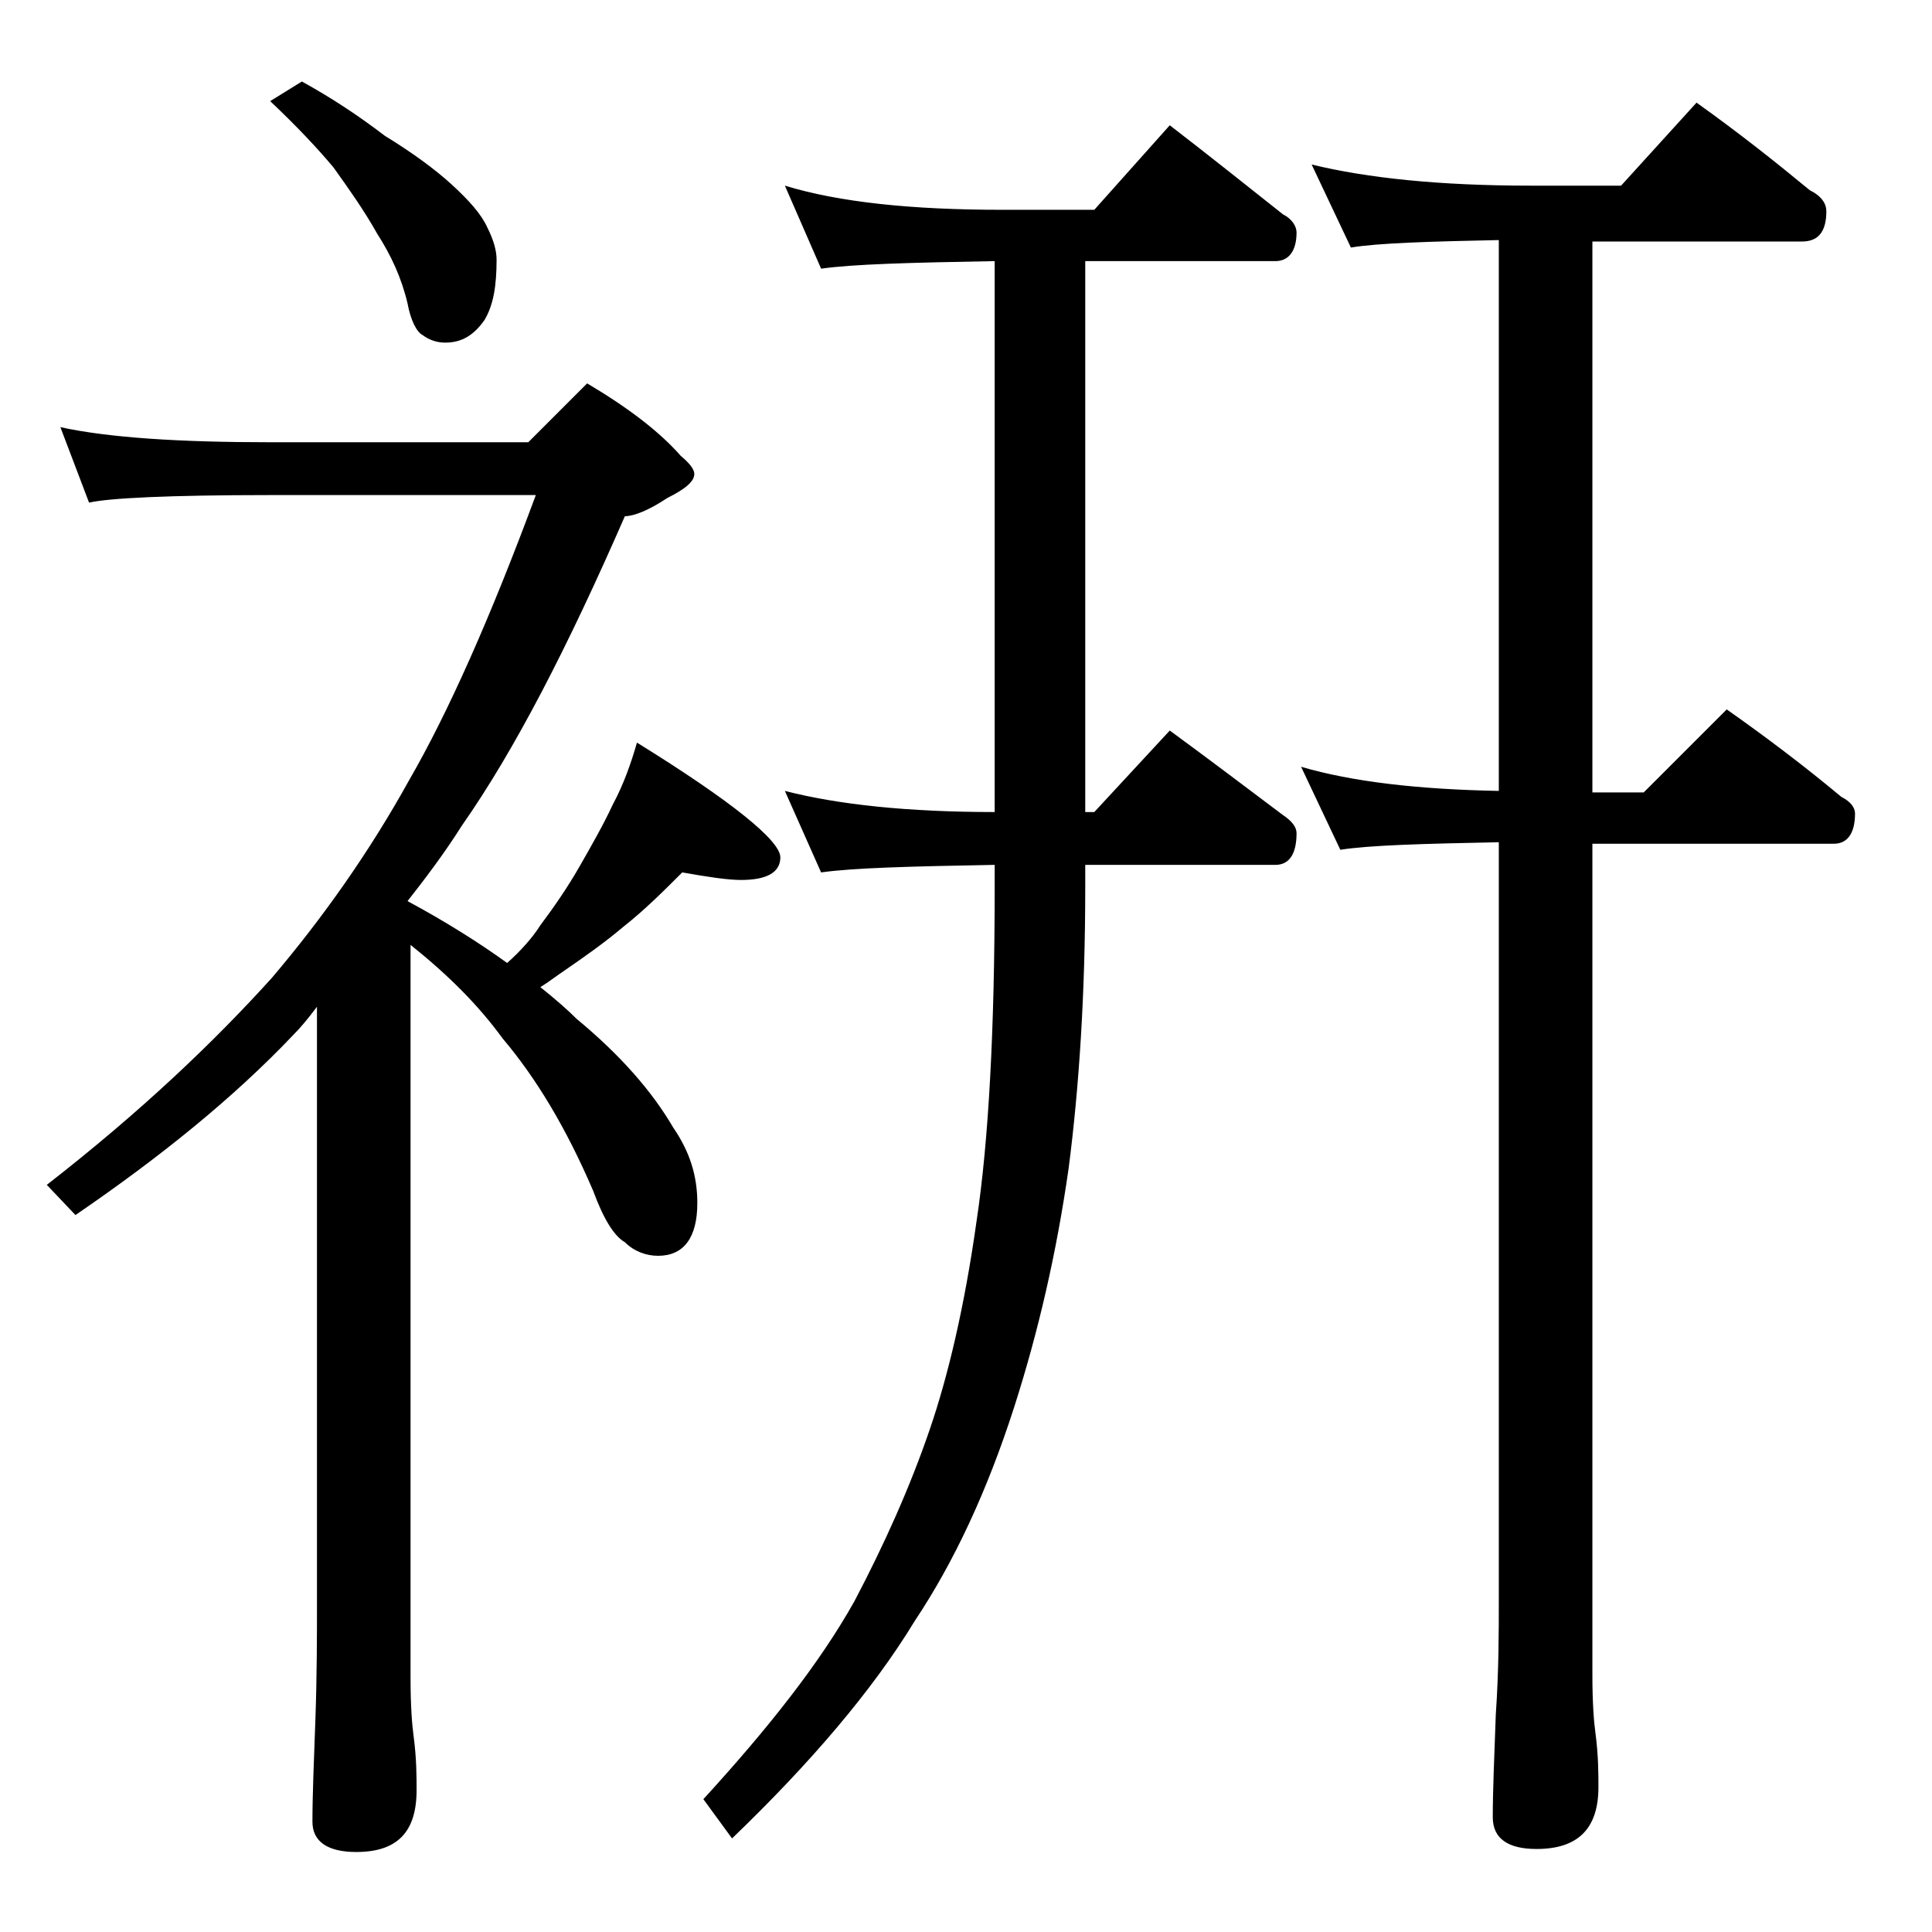 <?xml version="1.0" encoding="utf-8"?>
<!-- Generator: Adobe Illustrator 18.0.0, SVG Export Plug-In . SVG Version: 6.00 Build 0)  -->
<!DOCTYPE svg PUBLIC "-//W3C//DTD SVG 1.1//EN" "http://www.w3.org/Graphics/SVG/1.1/DTD/svg11.dtd">
<svg version="1.1" id="Layer_1" xmlns="http://www.w3.org/2000/svg" xmlns:xlink="http://www.w3.org/1999/xlink" x="0px" y="0px"
	 viewBox="0 0 128 128" enable-background="new 0 0 128 128" xml:space="preserve">
<path d="M4,28.3c3.2,0.7,7.9,1,13.9,1H35l3.9-3.9c2.7,1.6,4.8,3.2,6.2,4.8c0.6,0.5,0.9,0.9,0.9,1.2c0,0.5-0.6,1-1.8,1.6
	c-1.2,0.8-2.2,1.2-2.8,1.2c-3.8,8.7-7.3,15.5-10.8,20.5c-1.2,1.9-2.5,3.6-3.6,5c2.6,1.4,4.8,2.8,6.6,4.1c0.9-0.8,1.7-1.7,2.2-2.5
	c0.9-1.2,1.8-2.5,2.6-3.9c0.8-1.4,1.6-2.8,2.2-4.1c0.7-1.3,1.2-2.7,1.6-4.1c6.3,3.9,9.5,6.5,9.5,7.6c0,1-0.9,1.5-2.6,1.5
	c-0.9,0-2.2-0.2-3.9-0.5c-1.2,1.2-2.5,2.5-3.9,3.6c-1.3,1.1-2.6,2-3.9,2.9c-0.6,0.4-1.1,0.8-1.6,1.1c1,0.8,1.8,1.5,2.4,2.1
	c2.9,2.4,5,4.8,6.4,7.2c1.1,1.6,1.6,3.2,1.6,5c0,2.3-0.9,3.5-2.6,3.5c-0.8,0-1.6-0.3-2.2-0.9c-0.7-0.4-1.4-1.5-2.1-3.4
	c-1.8-4.2-3.8-7.5-6-10.1c-1.6-2.2-3.6-4.2-6.1-6.2v48.6c0,1.8,0.1,3.1,0.2,3.8c0.2,1.5,0.2,2.7,0.2,3.6c0,2.8-1.3,4.1-4,4.1
	c-1.9,0-2.9-0.7-2.9-2c0-1.8,0.1-4.1,0.2-6.9c0.1-2.9,0.1-5.5,0.1-7.6V66.7c-0.6,0.8-1.1,1.4-1.6,1.9c-3.9,4.1-8.7,8-14.4,11.9
	l-1.9-2C9.4,73.6,14.2,69,18,64.8c3.4-4,6.5-8.4,9.1-13.1c2.6-4.5,5.4-10.8,8.4-18.9H17.9c-6.7,0-10.7,0.2-12,0.5L4,28.3z M20,5.4
	c2,1.1,3.8,2.3,5.5,3.6c1.8,1.1,3.3,2.2,4.4,3.2c1.2,1.1,2,2,2.4,2.9c0.4,0.8,0.6,1.5,0.6,2.1c0,1.7-0.2,3-0.8,4
	c-0.7,1-1.5,1.5-2.6,1.5c-0.6,0-1.1-0.2-1.5-0.5c-0.4-0.2-0.8-1-1-2.1c-0.4-1.7-1.1-3.2-2-4.6c-0.9-1.6-1.9-3-2.9-4.4
	c-1-1.2-2.4-2.7-4.2-4.4L20,5.4z M65.9,17.3c-5.6,0.1-9.4,0.2-11.5,0.5L52,12.3c3.6,1.1,8.4,1.6,14.4,1.6h6.1l5-5.6
	c2.6,2,5.1,4,7.5,5.9c0.6,0.3,0.9,0.8,0.9,1.2c0,1.2-0.5,1.9-1.4,1.9H71.9v36.5h0.6l5-5.4c2.6,1.9,5.1,3.8,7.5,5.6
	c0.6,0.4,0.9,0.8,0.9,1.2c0,1.4-0.5,2.1-1.4,2.1H71.9v1.5c0,7-0.4,13.2-1.1,18.6c-0.8,5.6-2,10.8-3.6,15.8c-1.8,5.6-4,10.3-6.6,14.2
	c-2.8,4.6-6.9,9.4-12.1,14.4l-1.9-2.6c4.3-4.7,7.7-9,10-13.1c2-3.8,3.7-7.6,5-11.4c1.2-3.5,2.3-8.1,3.1-13.8
	c0.8-5.3,1.2-12.7,1.2-22.1v-1.5c-5.6,0.1-9.4,0.2-11.5,0.5L52,52.4c3.5,0.9,8.1,1.4,13.9,1.4V17.3z M99.5,15.9
	c-4.8,0.1-8.2,0.2-10,0.5l-2.6-5.5c3.7,0.9,8.5,1.4,14.5,1.4h6l5-5.5c2.8,2,5.2,3.9,7.5,5.8c0.8,0.4,1.1,0.9,1.1,1.4
	c0,1.3-0.5,2-1.6,2h-13.9v36.5h3.4l5.5-5.5c2.7,1.9,5.2,3.8,7.6,5.8c0.6,0.3,0.9,0.7,0.9,1.1c0,1.3-0.5,2-1.4,2h-16v55.1
	c0,1.8,0.1,3.1,0.2,3.8c0.2,1.5,0.2,2.7,0.2,3.6c0,2.8-1.4,4.1-4.1,4.1c-1.9,0-2.9-0.7-2.9-2.1c0-1.8,0.1-4,0.2-6.8
	c0.2-2.9,0.2-5.5,0.2-7.6V55.8c-5.1,0.1-8.6,0.2-10.5,0.5l-2.6-5.5c3.4,1,7.8,1.5,13.1,1.6V15.9z"/>
</svg>
